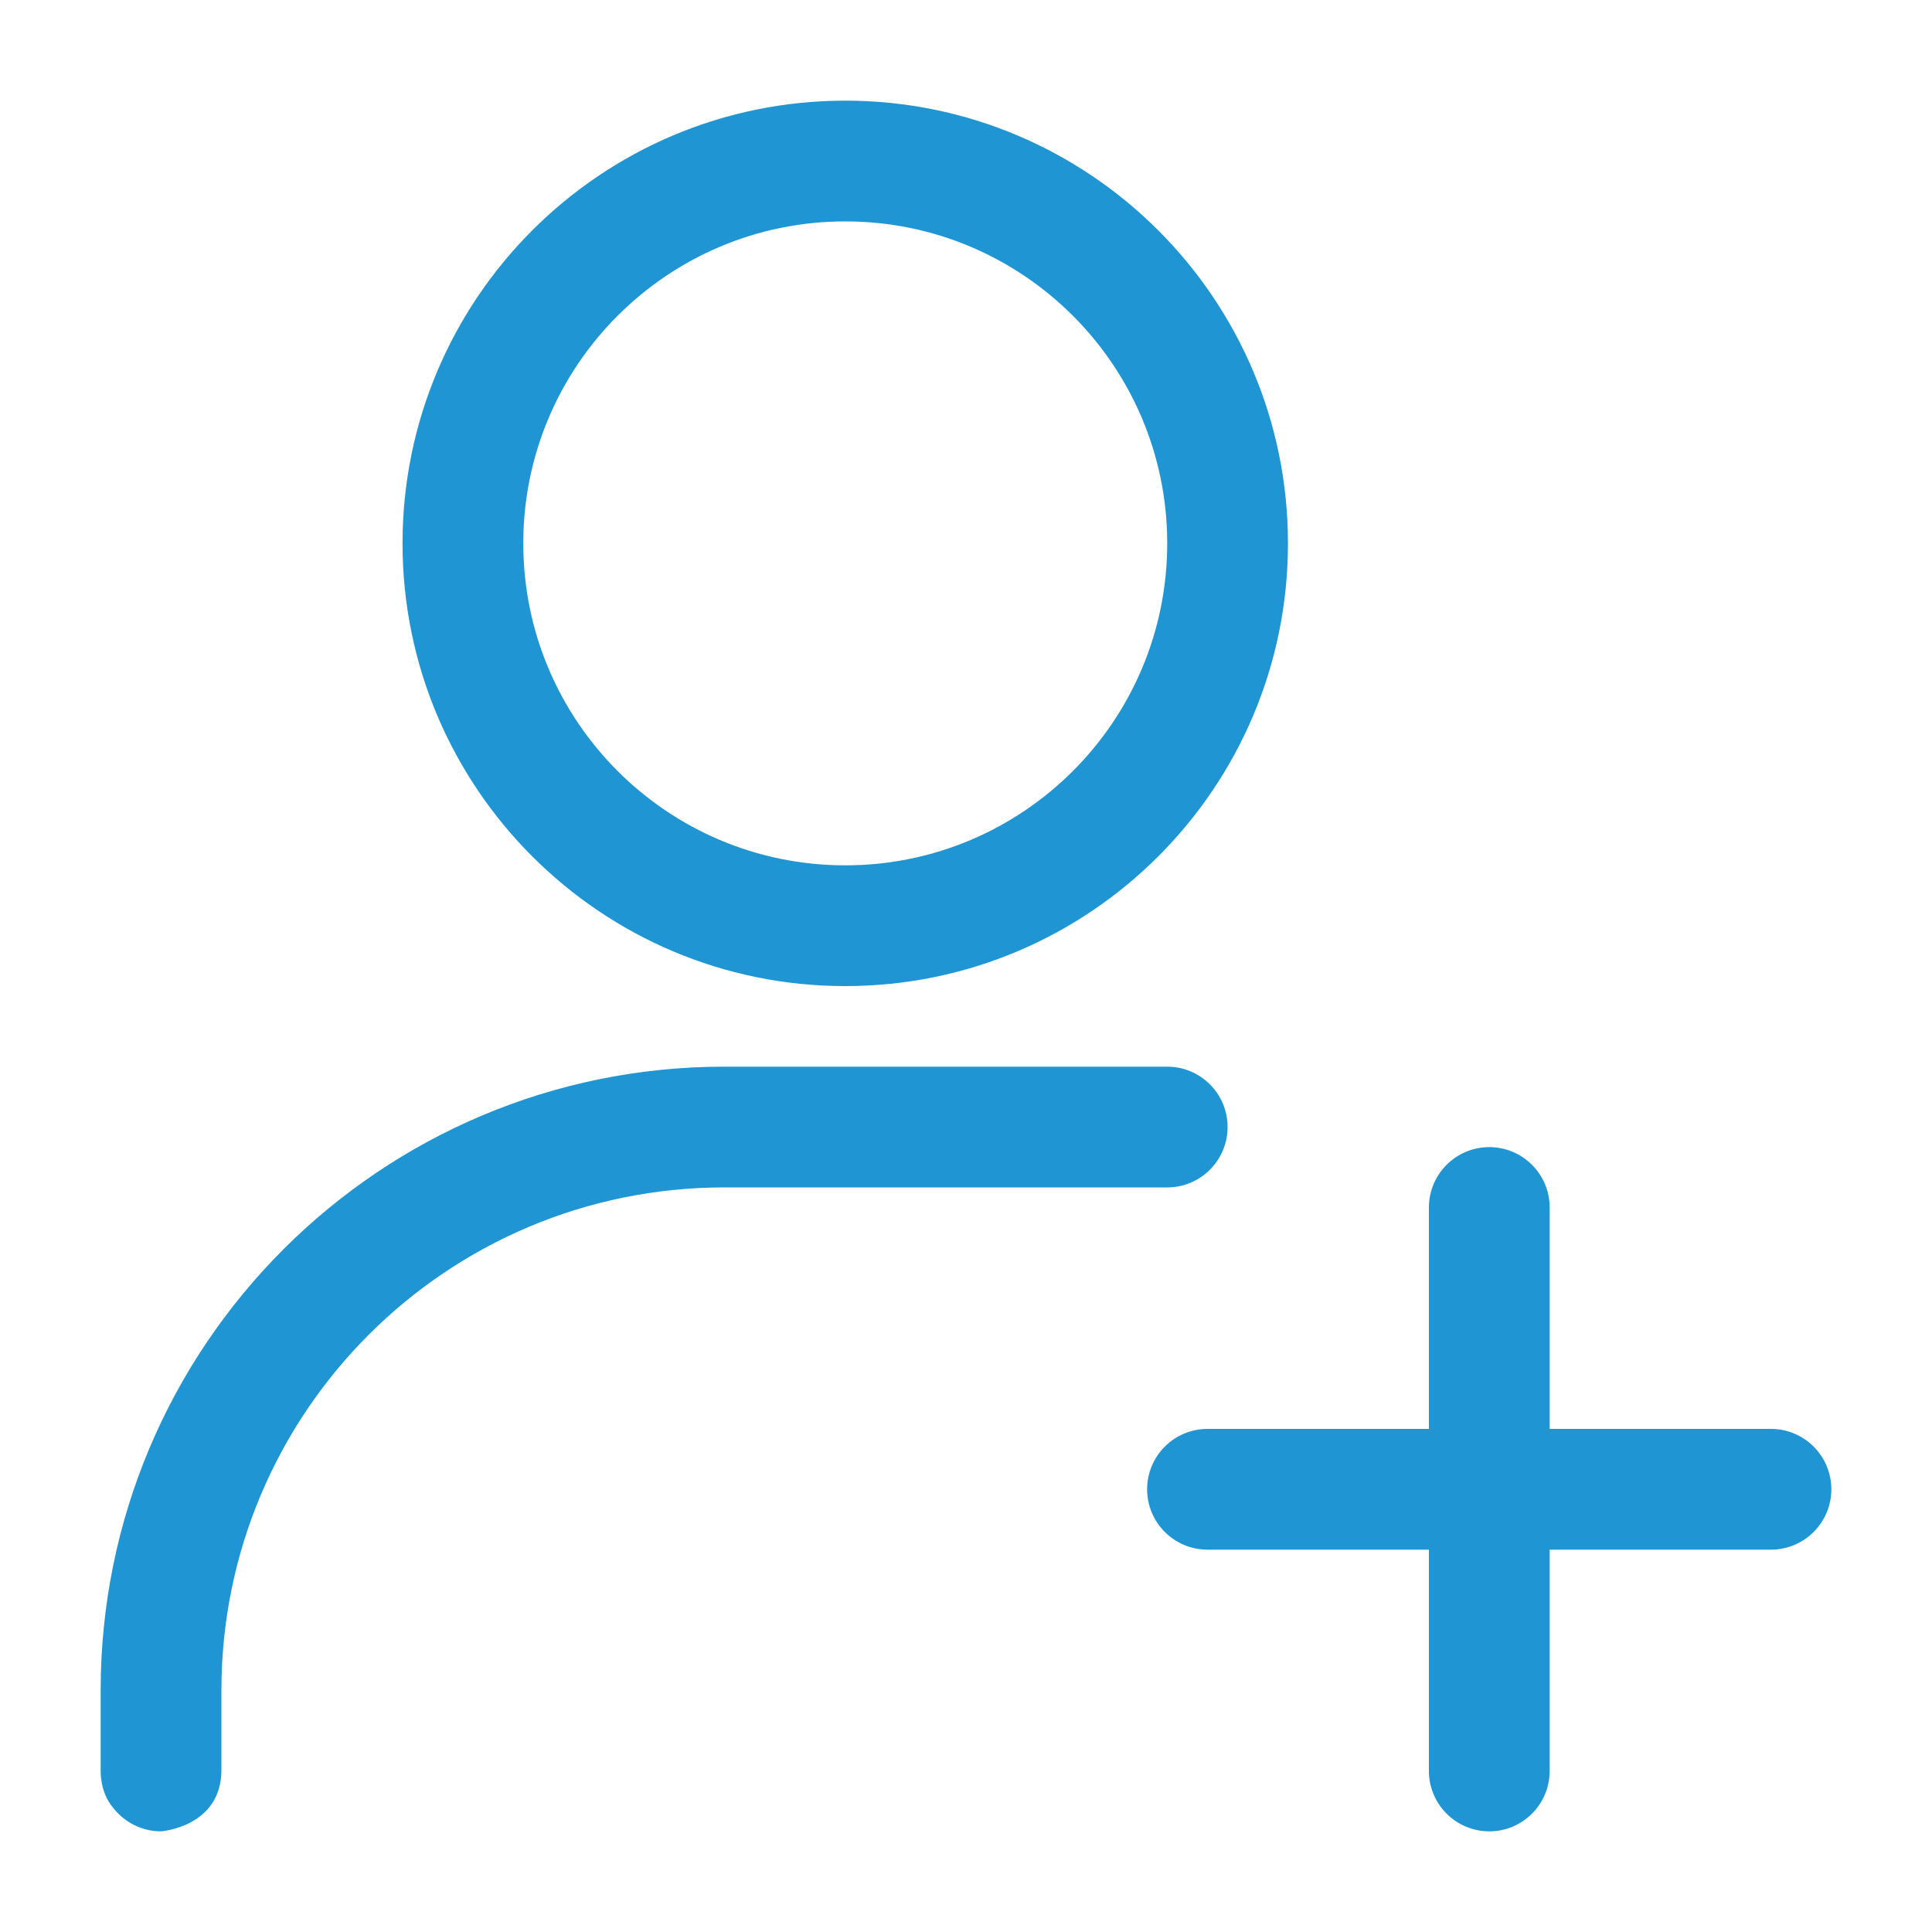 <svg width="20" height="20" viewBox="0 0 20 20" fill="none" xmlns="http://www.w3.org/2000/svg">
<path fill-rule="evenodd" clip-rule="evenodd" d="M14.792 12.5C14.792 12.155 15.072 11.875 15.417 11.875C15.762 11.875 16.042 12.155 16.042 12.5V18.333C16.042 18.678 15.762 18.958 15.417 18.958C15.072 18.958 14.792 18.678 14.792 18.333V12.5Z" fill="#1F96D3"/>
<path fill-rule="evenodd" clip-rule="evenodd" d="M12.5 16.042C12.155 16.042 11.875 15.762 11.875 15.417C11.875 15.072 12.155 14.792 12.5 14.792H18.333C18.678 14.792 18.958 15.072 18.958 15.417C18.958 15.762 18.678 16.042 18.333 16.042H12.5Z" fill="#1F96D3"/>
<path fill-rule="evenodd" clip-rule="evenodd" d="M8.75 1.042C11.28 1.042 13.333 3.095 13.333 5.625C13.333 8.155 11.28 10.208 8.75 10.208C6.22 10.208 4.167 8.155 4.167 5.625C4.167 3.095 6.22 1.042 8.75 1.042ZM8.75 2.292C6.91 2.292 5.417 3.785 5.417 5.625C5.417 7.465 6.91 8.958 8.75 8.958C10.59 8.958 12.083 7.465 12.083 5.625C12.083 3.785 10.59 2.292 8.75 2.292Z" fill="#1F96D3"/>
<path fill-rule="evenodd" clip-rule="evenodd" d="M1.667 18.958C1.466 18.958 1.287 18.863 1.172 18.715C1.109 18.64 1.062 18.542 1.047 18.413C1.043 18.388 1.042 18.361 1.042 18.333C1.042 18.33 1.042 18.327 1.042 18.323V17.5C1.042 13.933 3.933 11.042 7.5 11.042H12.083C12.428 11.042 12.708 11.322 12.708 11.667C12.708 12.012 12.428 12.292 12.083 12.292H7.5C4.623 12.292 2.292 14.623 2.292 17.5V18.323C2.292 18.913 1.667 18.958 1.667 18.958Z" fill="#1F96D3"/>
</svg>
